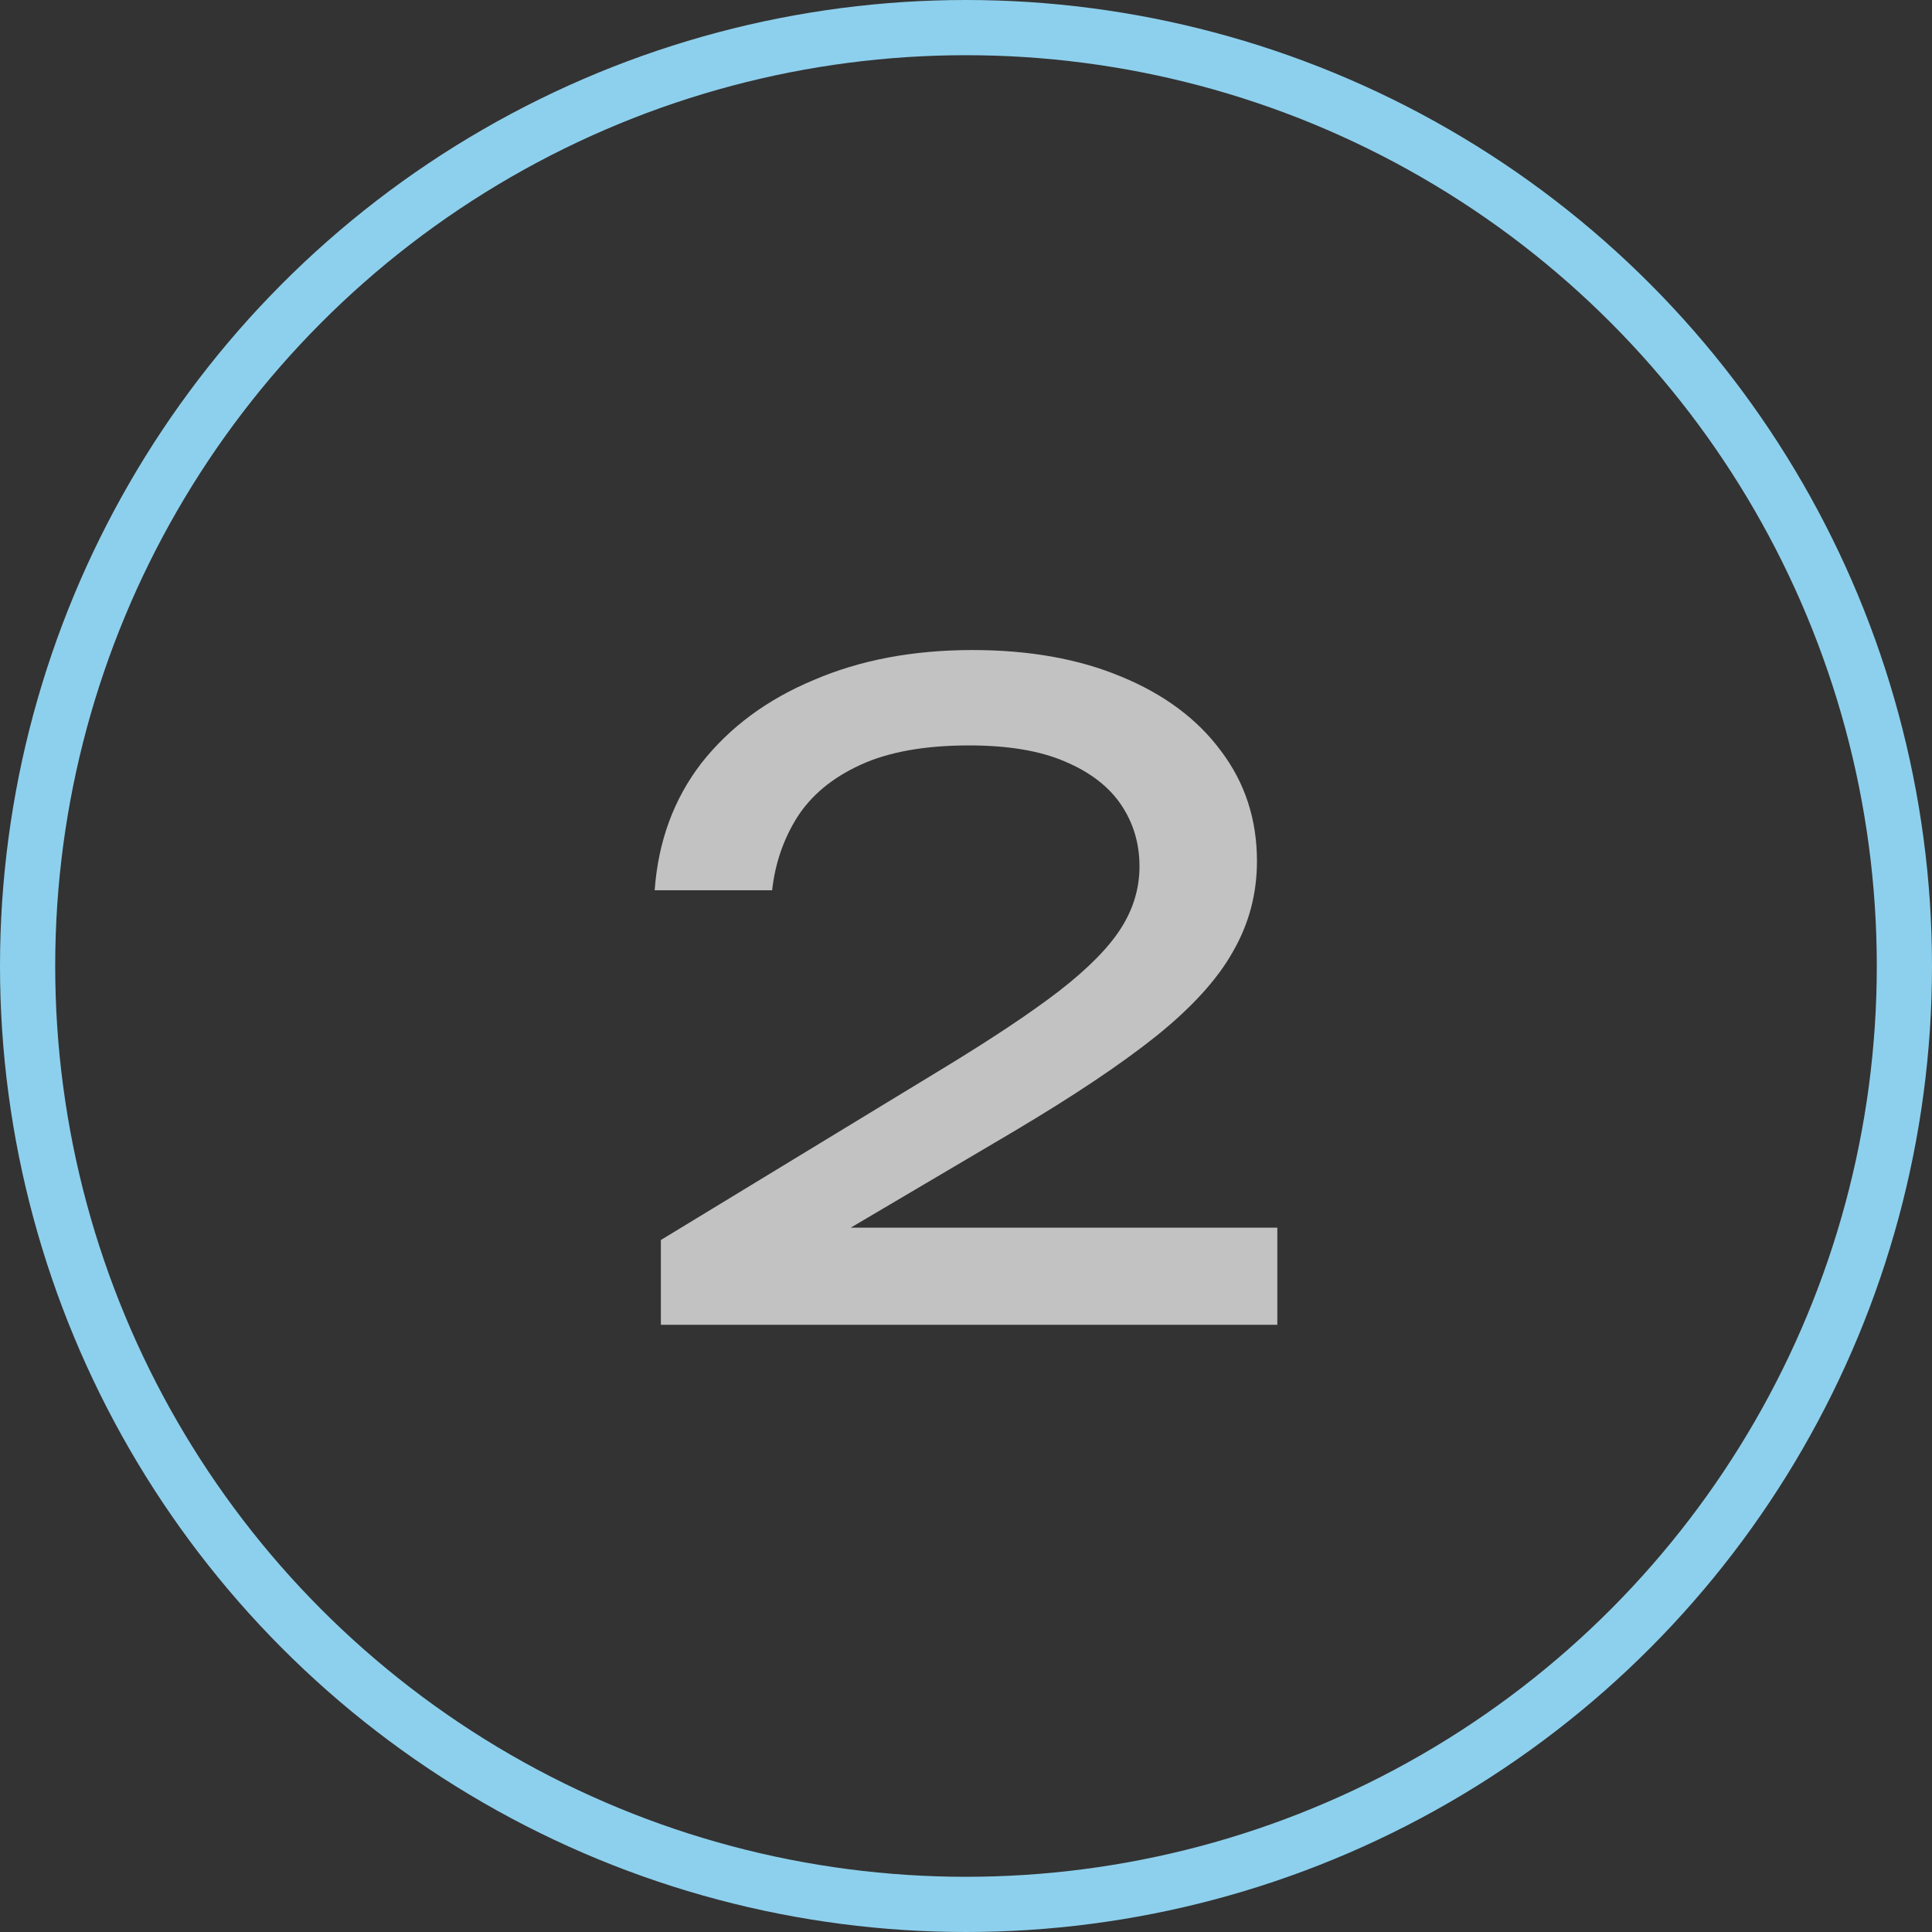 <?xml version="1.0" encoding="UTF-8"?> <svg xmlns="http://www.w3.org/2000/svg" width="35" height="35" viewBox="0 0 35 35" fill="none"><rect x="0" y="0" width="35" height="35" fill="#333333" stroke="none"/> <circle cx="17.5" cy="17.5" r="17" stroke="#8DD0ED"></circle> <path d="M11.86 16.128C11.924 15.243 12.206 14.475 12.707 13.824C13.22 13.173 13.897 12.672 14.739 12.32C15.582 11.957 16.542 11.776 17.619 11.776C18.643 11.776 19.54 11.936 20.308 12.256C21.086 12.576 21.689 13.024 22.116 13.6C22.553 14.176 22.771 14.843 22.771 15.6C22.771 16.187 22.628 16.731 22.34 17.232C22.062 17.733 21.598 18.245 20.948 18.768C20.308 19.28 19.438 19.861 18.34 20.512L14.355 22.864L14.084 22.24H23.14V24H11.972V22.464L17.076 19.36C17.971 18.816 18.675 18.347 19.188 17.952C19.71 17.547 20.084 17.168 20.308 16.816C20.532 16.464 20.643 16.091 20.643 15.696C20.643 15.28 20.532 14.907 20.308 14.576C20.084 14.245 19.742 13.984 19.284 13.792C18.835 13.6 18.259 13.504 17.555 13.504C16.756 13.504 16.099 13.621 15.588 13.856C15.075 14.091 14.691 14.411 14.435 14.816C14.19 15.211 14.041 15.648 13.988 16.128H11.86Z" fill="white" fill-opacity="0.7"></path> </svg> 